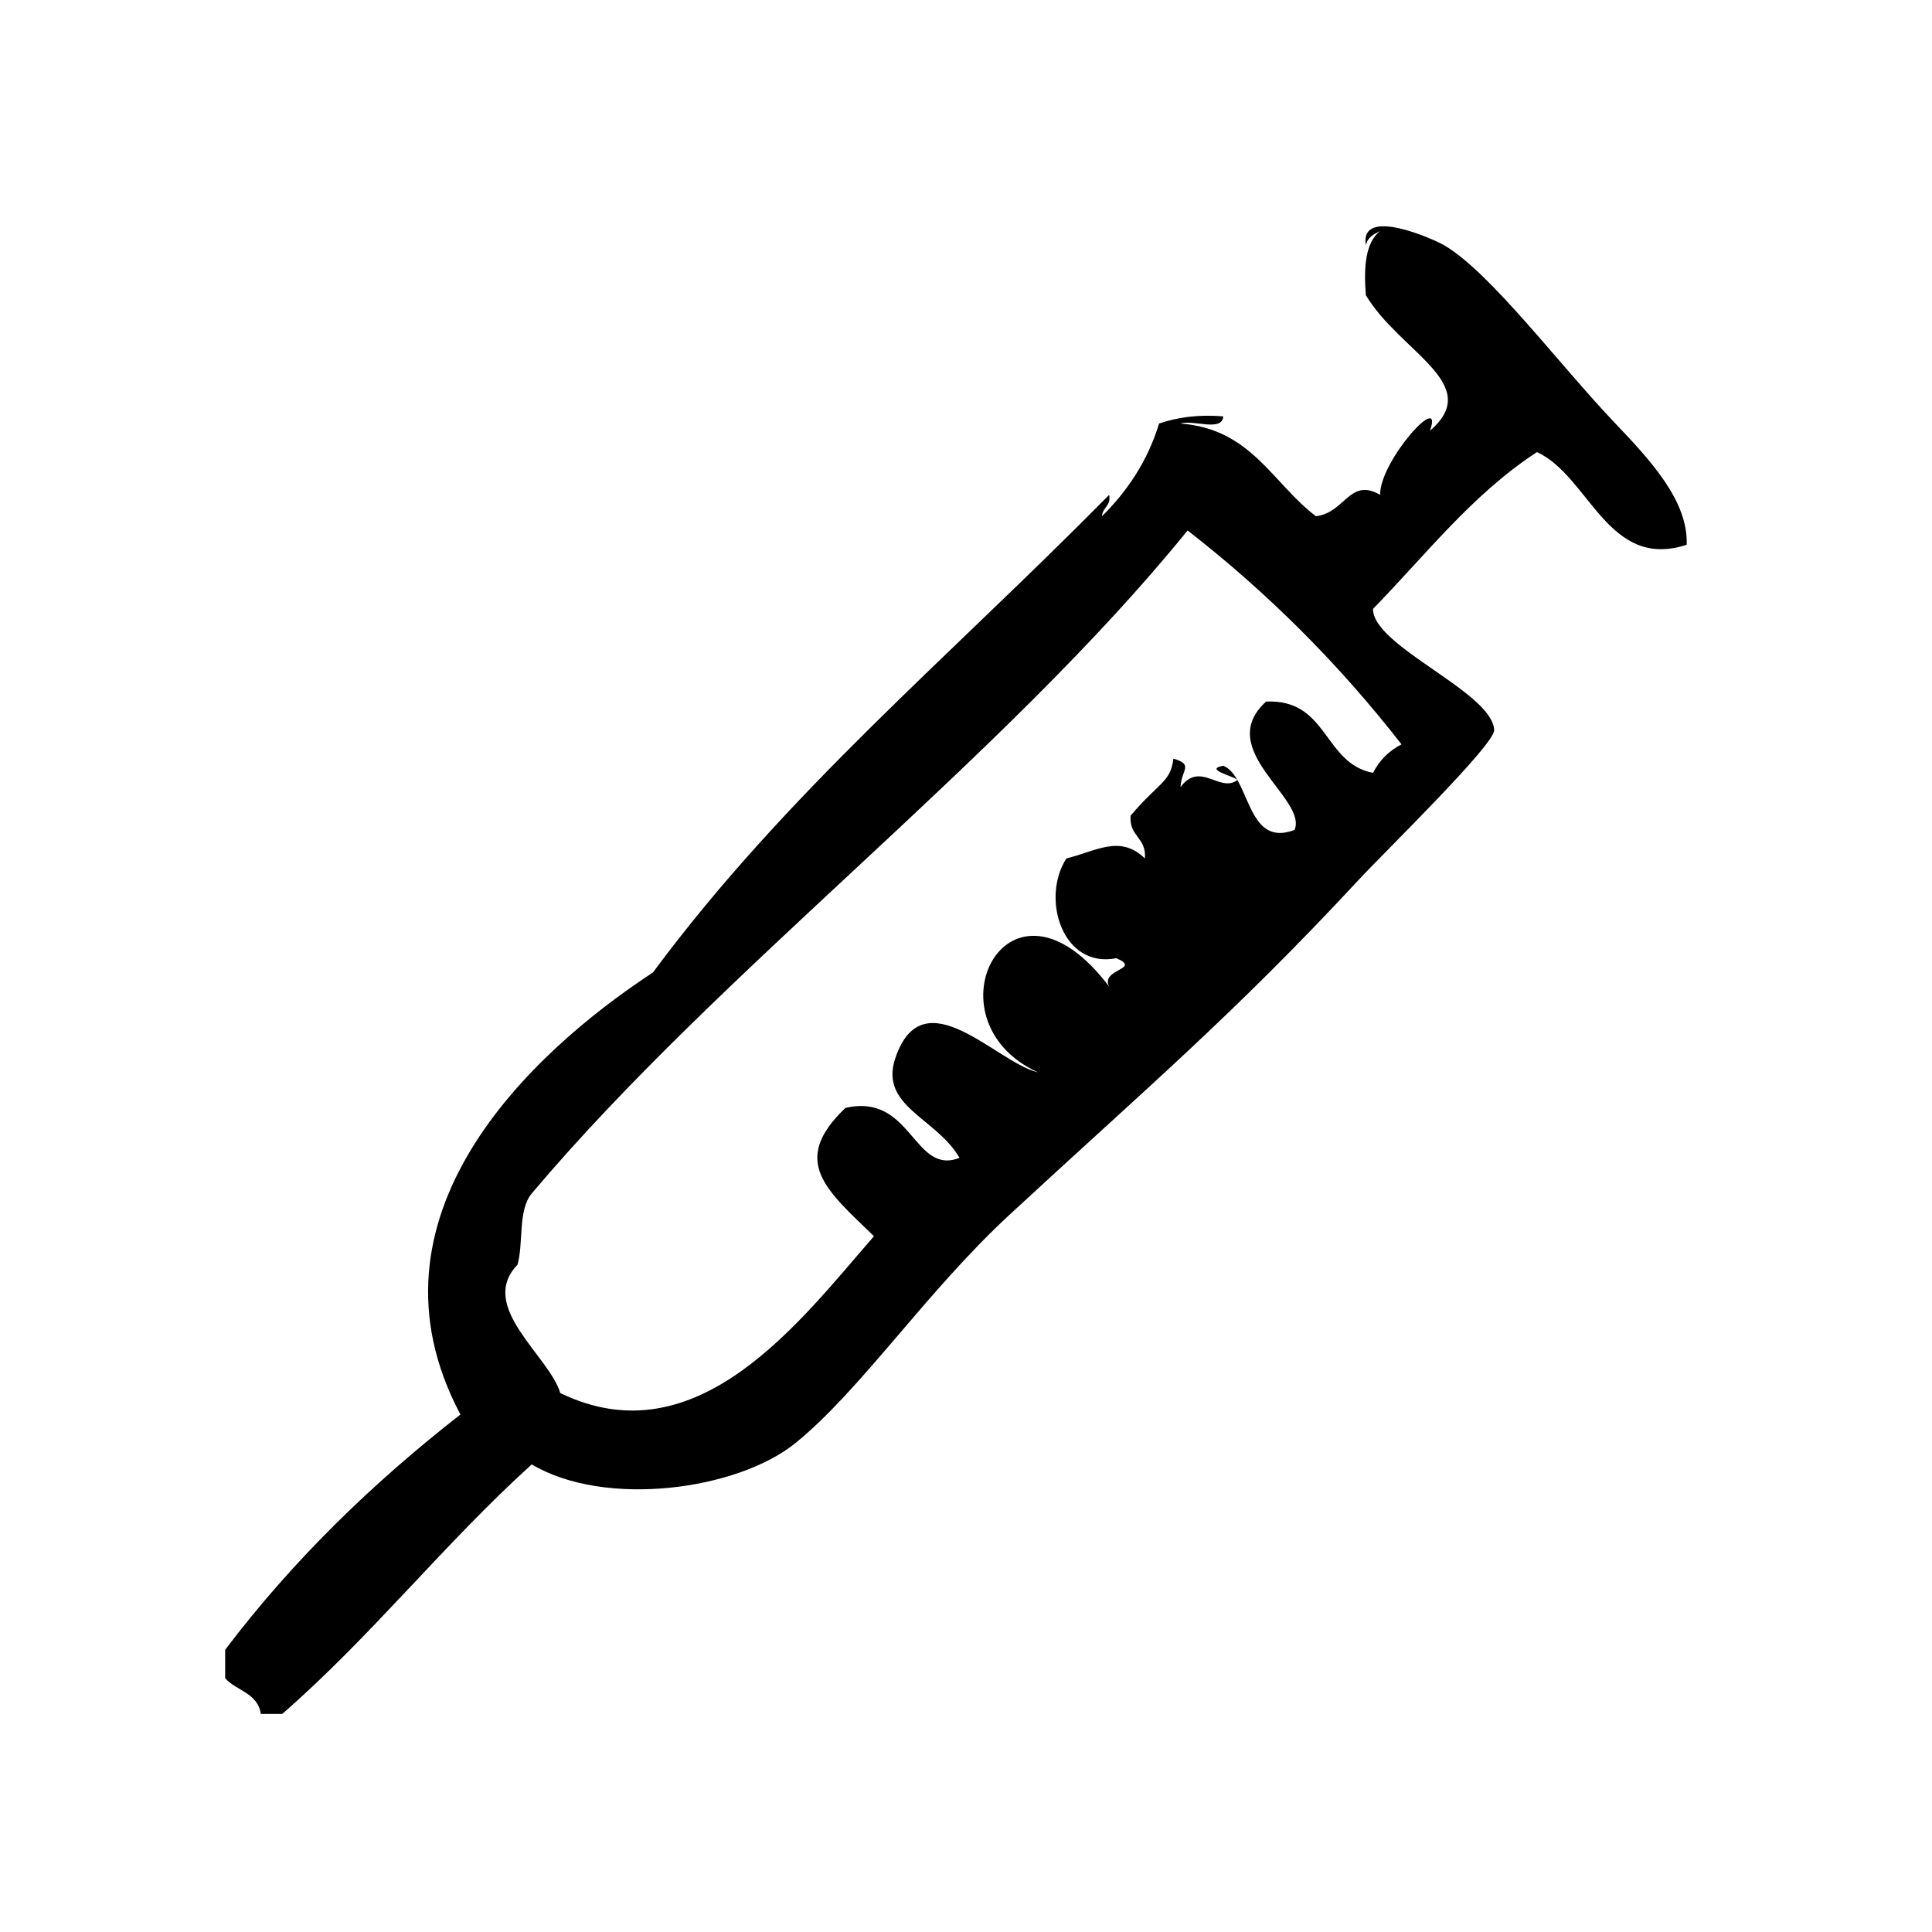 <?xml version="1.0" encoding="UTF-8"?>
<!-- Uploaded to: ICON Repo, www.svgrepo.com, Generator: ICON Repo Mixer Tools -->
<svg fill="#000000" width="800px" height="800px" version="1.1" viewBox="144 144 512 512" xmlns="http://www.w3.org/2000/svg">
 <g>
  <path d="m471.89 350.65 0.039 0.07 0.039-0.016z"/>
  <path d="m468.19 346.93c-5.305 0.969 2.746 2.731 3.699 3.723-1-1.699-2.156-3.094-3.699-3.723z"/>
  <path d="m572.1 256.24c-14.98-15.719-33.094-40.027-45.352-47.23-2.652-1.559-22.539-10.523-20.781 0 0.402-2.117 2.102-2.945 3.777-3.777-3.883 3.047-4.383 9.469-3.777 17.004 9.062 15.105 31.449 23.562 17.004 35.895 3.762-10.863-13.352 7.988-13.227 17.004-8.07-4.707-9.281 4.785-17.004 5.668-11.492-8.668-17.129-23.176-35.906-24.562 3.32-1.086 11.098 2.281 11.336-1.891-6.879-0.582-12.297 0.301-17.004 1.891-3.094 10.133-8.492 17.957-15.113 24.562 0.102-2.418 2.426-2.621 1.891-5.668-42.777 43.375-85.531 78.832-120.91 126.58-32.715 21.453-78.871 64.762-51.012 117.14-23.348 18.207-44.445 38.684-62.348 62.348v7.559c2.984 3.32 8.676 3.922 9.445 9.445h5.668c23.586-20.5 42.965-45.191 66.125-66.125 19.484 11.578 54.523 6.816 69.902-5.668 17.422-14.145 34.605-40.039 56.68-60.457 35.914-33.227 59.246-52.875 92.574-88.797 6.91-7.438 36.062-35.84 35.906-39.676-0.434-10.094-32.141-22.129-32.117-32.117 13.996-14.336 26.309-30.379 43.453-41.562 13.926 6.406 18.758 31.395 39.676 24.562 0.457-11.578-9.625-22.41-18.883-32.125zm-56.68 85.02c-3.328 1.707-5.848 4.227-7.559 7.559-13.211-2.543-11.863-19.633-28.348-18.895-13.957 12.762 11.02 25.641 7.566 34.008-10.051 3.848-11.523-6.918-15.16-13.211-4.652 3.512-9.84-5.18-15.074 1.875 0.234-4.731 3.606-5.91-1.883-7.559-0.754 6.32-3.777 6.188-11.336 15.113-0.488 5.535 4.273 5.801 3.777 11.336-6.629-6.391-12.91-1.898-20.789 0-6.856 10.613-1.055 29.27 13.234 26.449 6.902 2.969-4.394 2.824-1.891 7.559-26.828-35.59-49.098 8.926-18.895 22.672-10.941-2.496-30.387-25.543-37.785-3.777-4.352 12.809 10.879 15.84 17.004 26.449-12.234 4.824-12.578-17.301-30.23-13.227-14.949 14.211-4.793 21.973 7.559 34-19.406 22.23-46.688 59.238-83.129 41.562-2.961-9.934-22.035-22.891-11.336-34.008 1.629-5.684 0.055-14.469 3.777-18.887 50.277-59.637 124.55-114.95 173.81-175.7 21.258 16.535 40.152 35.43 56.684 56.684z"/>
 </g>
</svg>